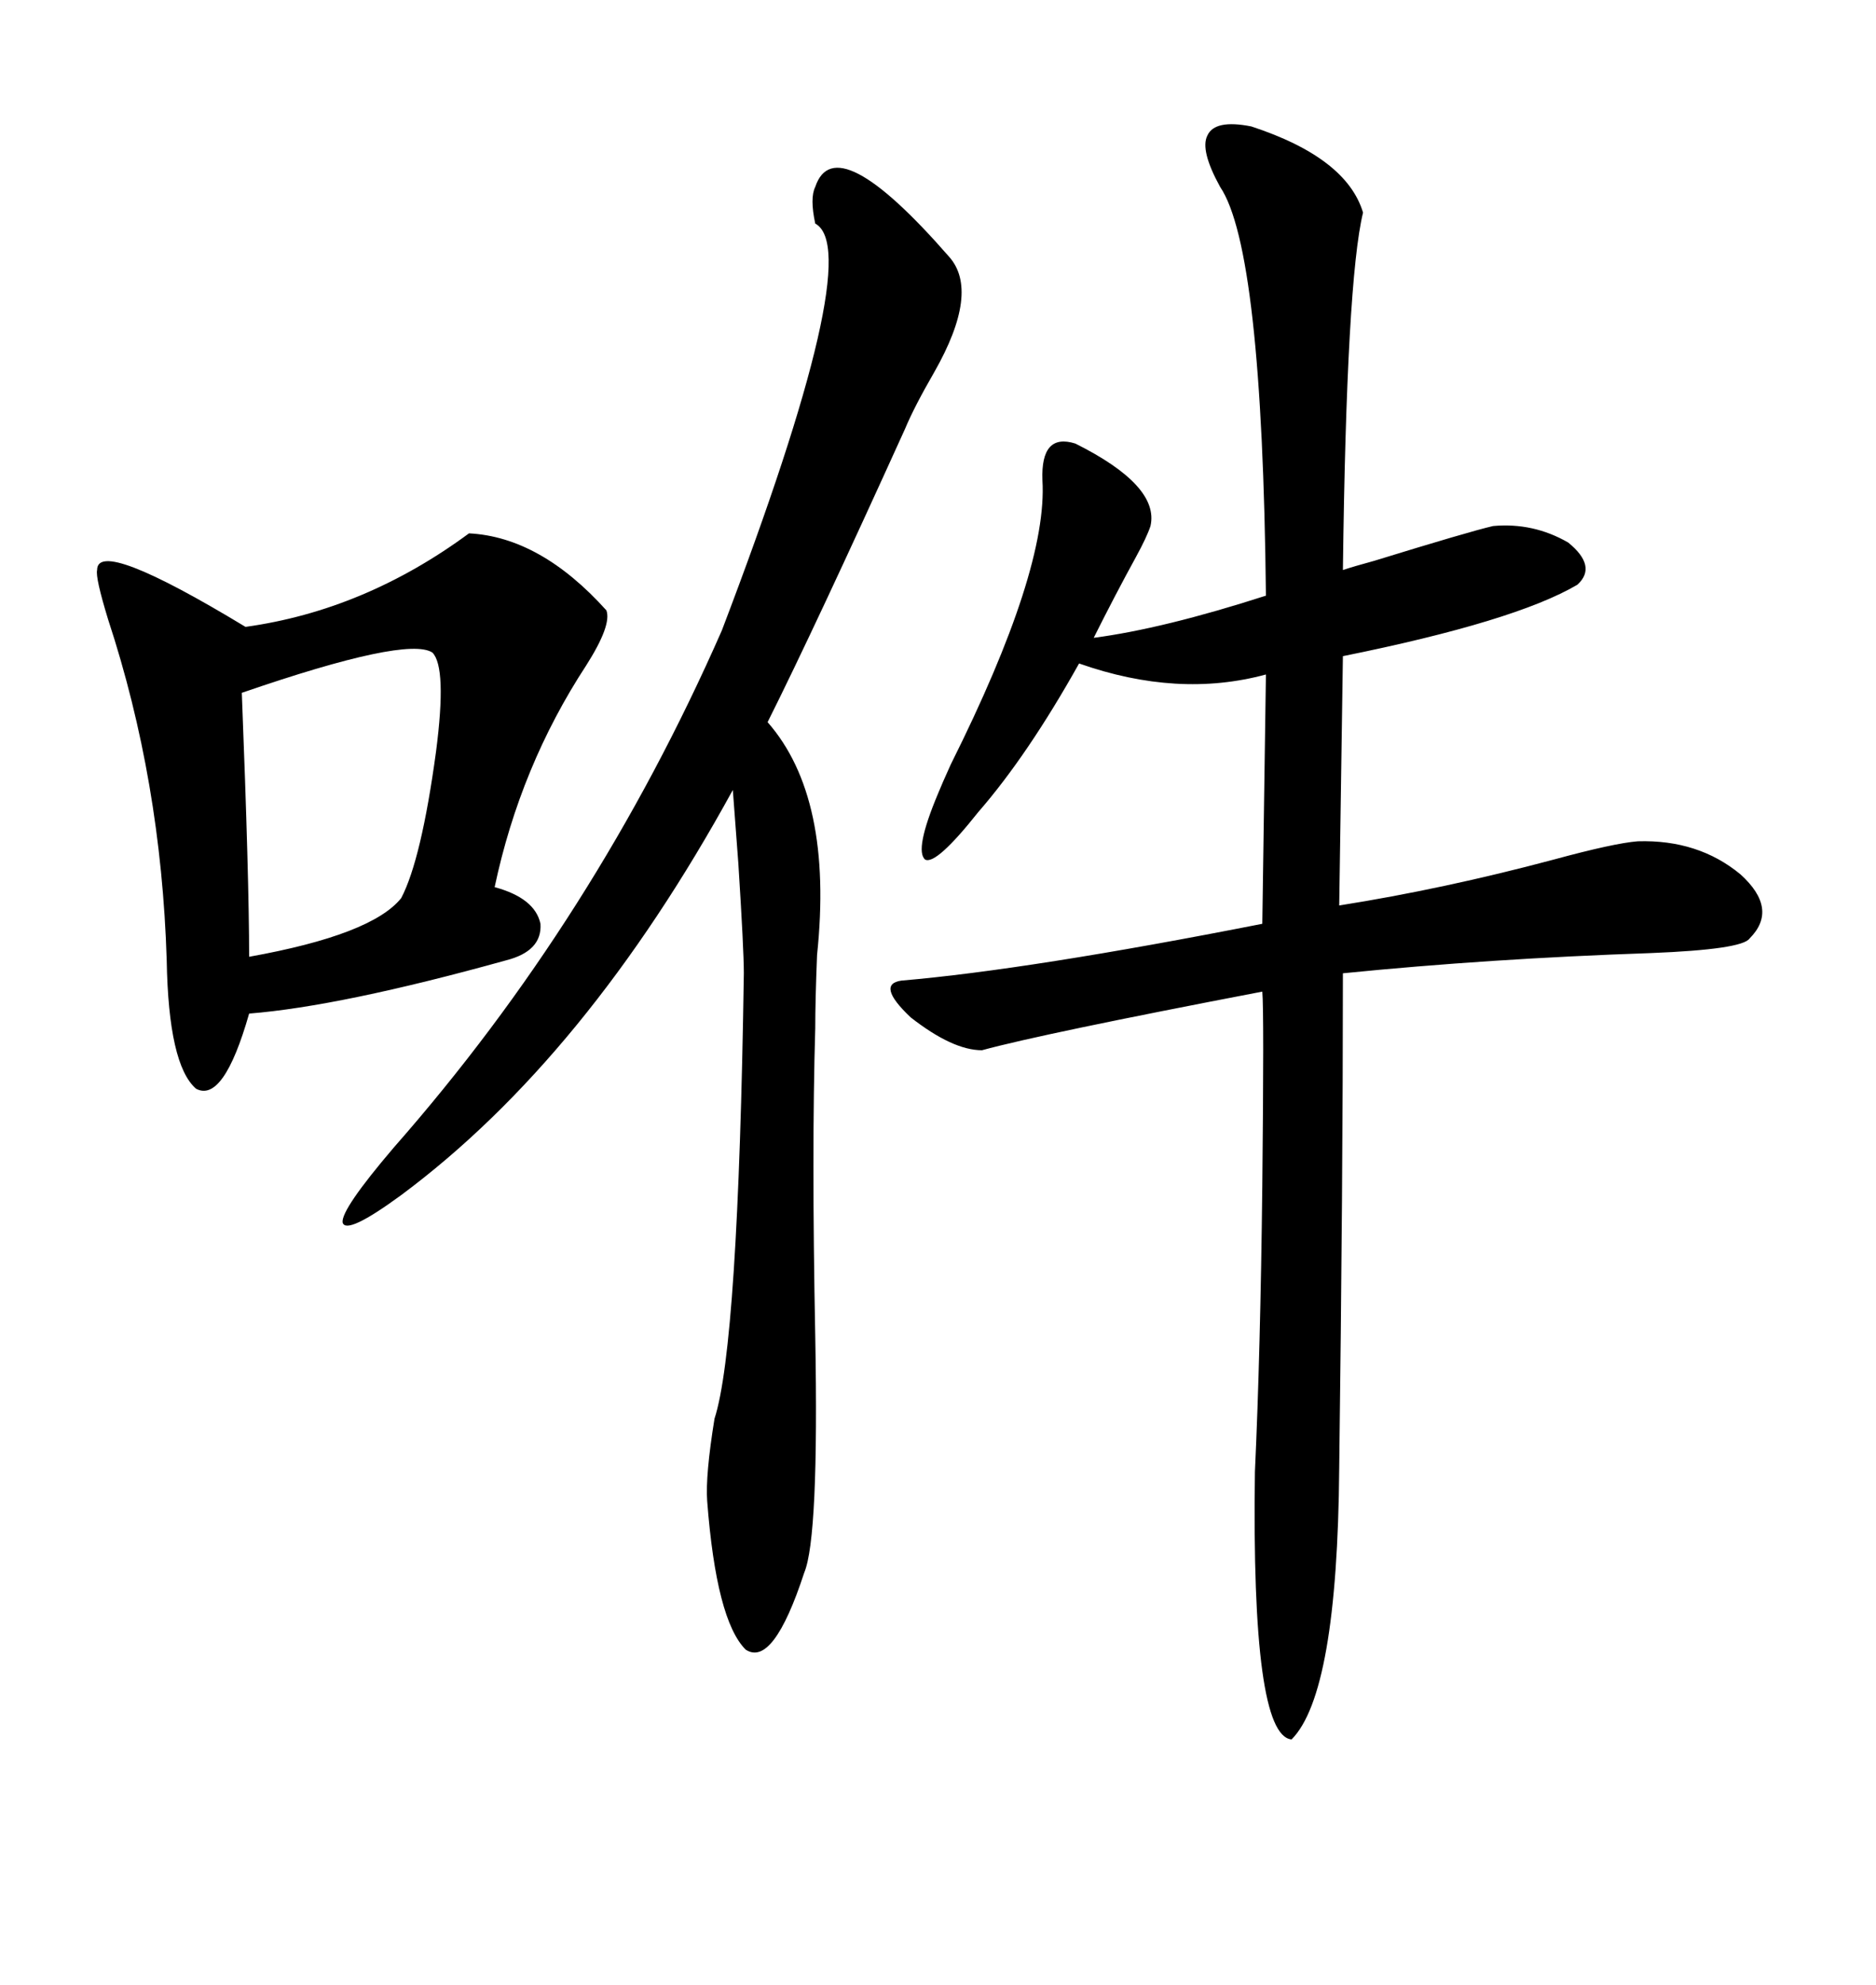 <svg xmlns="http://www.w3.org/2000/svg" xmlns:xlink="http://www.w3.org/1999/xlink" width="300" height="317.285"><path d="M200.10 20.21L200.10 20.21Q215.33 25.20 217.97 33.98L217.97 33.98Q215.33 44.82 214.75 91.11L214.75 91.11Q216.50 90.53 219.73 89.65L219.73 89.65Q234.96 84.96 238.77 84.08L238.77 84.08Q245.21 83.50 250.78 86.72L250.78 86.72Q255.47 90.53 252.25 93.46L252.25 93.46Q242.29 99.32 214.75 104.88L214.75 104.88L214.16 144.73Q230.86 142.09 248.44 137.40L248.44 137.40Q258.11 134.77 261.91 134.47L261.91 134.47Q271.58 134.18 278.32 139.75L278.32 139.75Q284.47 145.31 279.79 150L279.79 150Q278.61 151.76 263.96 152.34L263.96 152.34Q238.18 153.22 214.75 155.57L214.75 155.57Q214.75 188.67 214.16 234.67L214.16 234.67Q213.87 270.70 206.54 278.03L206.54 278.03Q200.10 277.44 200.68 235.25L200.68 235.25Q201.56 216.21 201.86 189.55L201.86 189.55Q202.15 161.72 201.86 158.50L201.86 158.50Q166.70 165.23 157.03 167.87L157.03 167.87Q152.34 167.87 145.61 162.60L145.61 162.60Q140.04 157.32 144.14 156.74L144.14 156.74Q164.65 154.98 201.86 147.66L201.86 147.66L202.44 107.81Q188.38 111.62 172.56 106.05L172.56 106.05Q164.36 120.70 156.45 129.79L156.45 129.79Q149.71 138.28 147.95 137.40L147.95 137.40Q146.19 135.94 150 126.86L150 126.86Q150.59 125.39 152.05 122.17L152.05 122.17Q167.58 91.11 166.70 76.76L166.70 76.76Q166.41 69.14 171.97 70.90L171.97 70.90Q185.45 77.64 183.98 84.08L183.98 84.08Q183.40 85.84 181.64 89.06L181.64 89.06Q178.42 94.92 174.90 101.95L174.90 101.95Q186.04 100.49 202.44 95.21L202.44 95.21Q201.86 39.84 195.12 29.88L195.12 29.88Q191.89 24.02 193.07 21.68L193.07 21.68Q194.24 19.04 200.10 20.21ZM75 85.25L75 85.25Q86.43 85.84 96.97 97.56L96.97 97.56Q97.85 99.90 93.75 106.35L93.75 106.35Q83.20 122.46 79.10 141.80L79.10 141.80Q85.55 143.55 86.43 147.66L86.43 147.66Q86.72 152.05 80.86 153.52L80.86 153.52Q54.49 160.84 39.84 162.01L39.84 162.01Q35.74 176.37 31.35 174.02L31.35 174.02Q26.95 170.21 26.66 153.52L26.66 153.52Q25.78 124.80 17.29 99.02L17.29 99.02Q15.23 92.29 15.53 91.11L15.53 91.11Q15.53 85.84 39.26 100.20L39.26 100.20Q58.30 97.56 75 85.25ZM151.76 41.02L151.76 41.02Q156.74 46.58 149.41 59.47L149.41 59.47Q146.19 65.04 144.73 68.55L144.73 68.55Q130.37 100.20 122.75 115.43L122.75 115.43Q133.30 127.44 130.66 152.64L130.66 152.64Q130.37 159.96 130.37 164.36L130.37 164.36Q129.79 183.98 130.37 213.57L130.37 213.57Q130.96 245.80 128.61 251.37L128.61 251.37Q123.63 266.60 119.24 263.67L119.24 263.67Q114.55 258.98 113.09 239.94L113.09 239.94Q112.79 235.84 114.26 226.76L114.26 226.76Q118.07 215.04 118.95 155.57L118.95 155.57Q118.95 151.76 118.07 137.99L118.07 137.99Q117.48 130.08 117.19 126.27L117.19 126.27Q93.75 169.04 64.16 191.02L64.16 191.02Q55.37 197.46 54.79 195.41L54.79 195.41Q54.49 193.36 62.99 183.40L62.99 183.40Q95.21 146.78 115.43 100.78L115.43 100.78Q138.57 40.14 130.37 35.74L130.37 35.74Q129.49 31.64 130.37 29.88L130.37 29.88Q133.59 20.21 151.76 41.02ZM69.14 104.30L69.14 104.30Q65.04 101.66 38.67 110.74L38.67 110.74Q39.84 140.63 39.84 152.93L39.84 152.93Q59.47 149.41 64.16 143.55L64.16 143.55Q67.38 137.40 69.73 120.12L69.73 120.12Q71.48 106.64 69.14 104.30Z"/></svg>